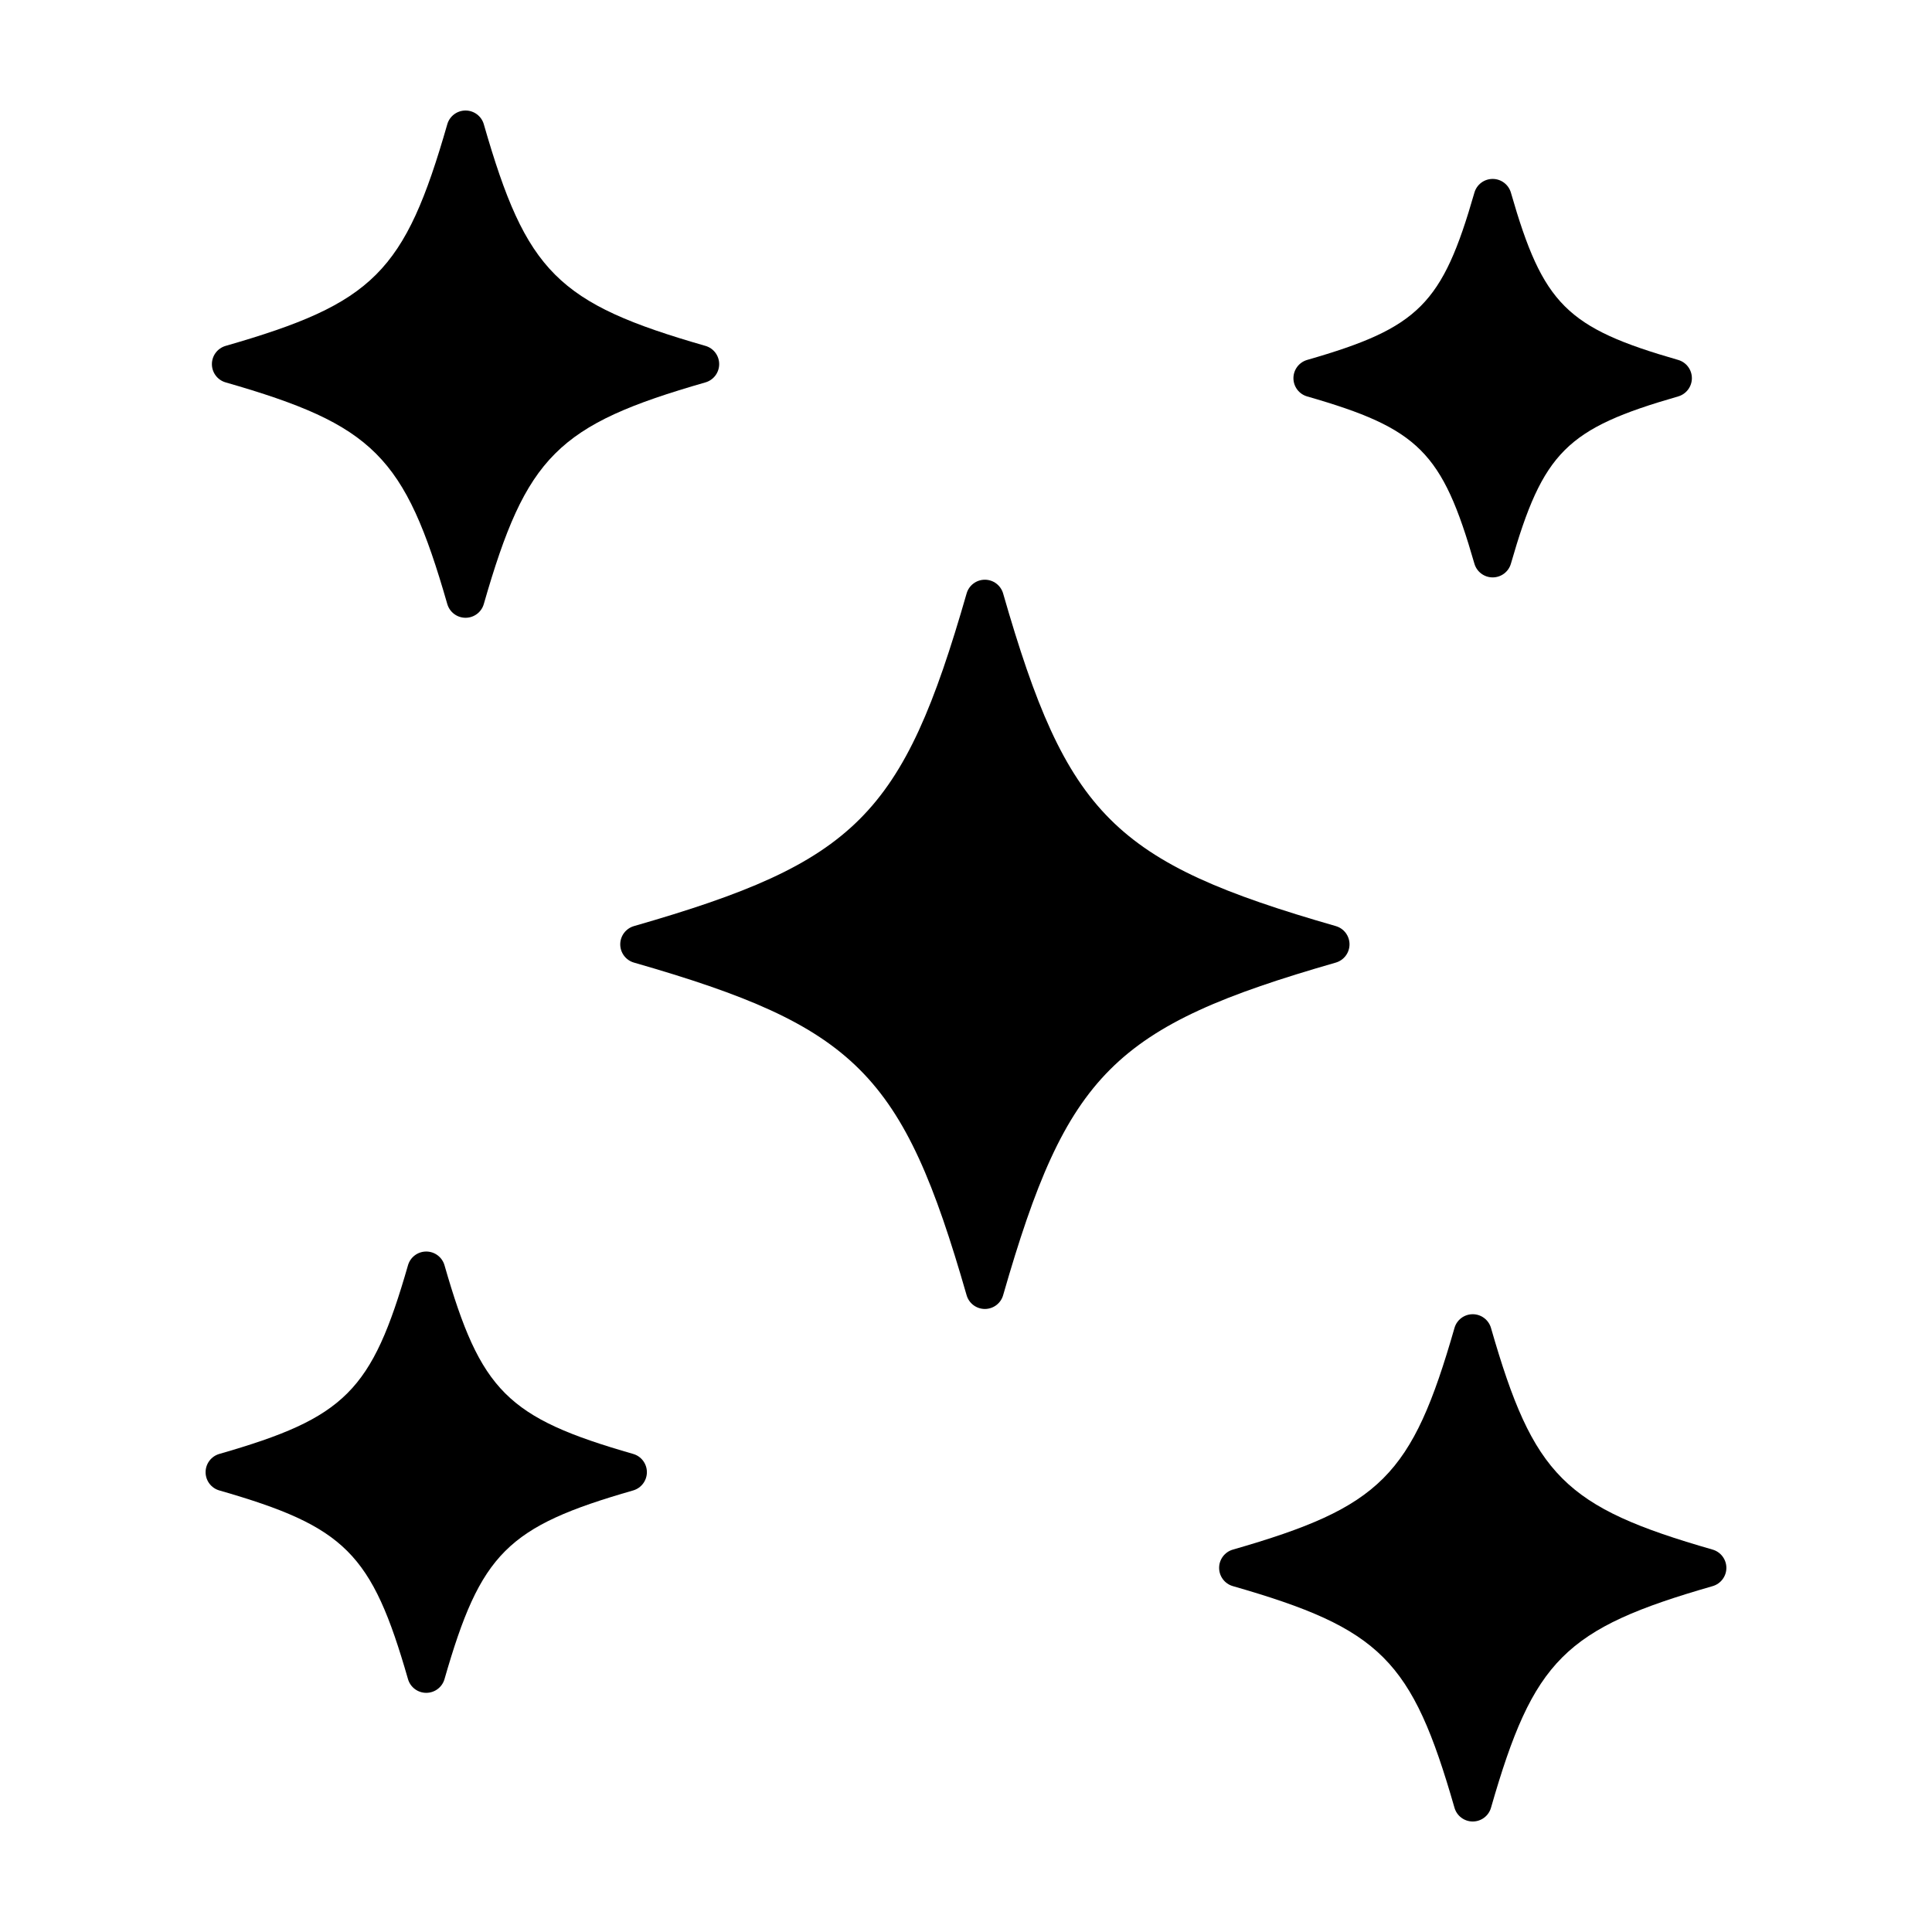 <?xml version="1.0" encoding="UTF-8"?>
<!-- Uploaded to: ICON Repo, www.svgrepo.com, Generator: ICON Repo Mixer Tools -->
<svg fill="#000000" width="800px" height="800px" version="1.1" viewBox="144 144 512 512" xmlns="http://www.w3.org/2000/svg">
 <g>
  <path d="m409.84 301.28c-0.621-2.16-2.594-3.648-4.84-3.648s-4.223 1.484-4.84 3.648c-16.918 58.871-29.277 71.223-88.141 88.141-2.156 0.621-3.648 2.594-3.648 4.84 0 2.246 1.484 4.223 3.648 4.84 58.863 16.918 71.223 29.277 88.141 88.141 0.621 2.16 2.594 3.648 4.84 3.648s4.223-1.484 4.84-3.648c16.922-58.871 29.281-71.223 88.148-88.141 2.156-0.621 3.648-2.594 3.648-4.84 0-2.246-1.484-4.223-3.648-4.84-58.875-16.918-71.227-29.27-88.148-88.141z"/>
  <path d="m256.96 592.62c2.246 0 4.223-1.484 4.84-3.648 9.594-33.383 16.602-40.395 49.984-49.988 2.156-0.621 3.648-2.594 3.648-4.84 0-2.246-1.484-4.223-3.648-4.84-33.383-9.594-40.391-16.602-49.984-49.988-0.621-2.16-2.594-3.648-4.84-3.648-2.246 0-4.223 1.484-4.84 3.648-9.598 33.387-16.605 40.395-49.988 49.988-2.156 0.621-3.648 2.594-3.648 4.84 0 2.246 1.484 4.223 3.648 4.84 33.383 9.594 40.391 16.602 49.988 49.988 0.617 2.16 2.594 3.648 4.84 3.648z"/>
  <path d="m534.73 293.37c0.621 2.16 2.594 3.648 4.84 3.648 2.246 0 4.223-1.484 4.84-3.648 8.504-29.594 14.715-35.801 44.309-44.309 2.156-0.621 3.648-2.594 3.648-4.84s-1.484-4.223-3.648-4.84c-29.594-8.504-35.805-14.723-44.309-44.316-0.621-2.16-2.594-3.648-4.84-3.648-2.246 0-4.223 1.484-4.84 3.648-8.504 29.594-14.715 35.805-44.309 44.316-2.156 0.621-3.648 2.594-3.648 4.84s1.484 4.223 3.648 4.84c29.594 8.508 35.805 14.715 44.309 44.309z"/>
  <path d="m597.86 554.66c-39.223-11.27-47.453-19.508-58.73-58.73-0.621-2.16-2.594-3.648-4.84-3.648-2.246 0-4.223 1.484-4.84 3.648-11.27 39.223-19.504 47.457-58.723 58.73-2.156 0.621-3.648 2.594-3.648 4.84s1.484 4.223 3.648 4.84c39.223 11.273 47.453 19.508 58.723 58.723 0.617 2.168 2.594 3.652 4.84 3.652 2.246 0 4.223-1.484 4.84-3.648 11.27-39.215 19.508-47.453 58.73-58.723 2.156-0.621 3.648-2.594 3.648-4.84s-1.492-4.223-3.648-4.844z"/>
  <path d="m334.59 240.5c0-2.246-1.484-4.223-3.648-4.84-39.223-11.27-47.453-19.508-58.723-58.723-0.621-2.164-2.598-3.648-4.844-3.648s-4.223 1.484-4.84 3.648c-11.27 39.215-19.508 47.453-58.73 58.723-2.156 0.621-3.648 2.594-3.648 4.84s1.484 4.223 3.648 4.84c39.223 11.27 47.453 19.508 58.73 58.73 0.621 2.16 2.594 3.648 4.84 3.648s4.223-1.484 4.84-3.648c11.273-39.223 19.508-47.457 58.723-58.73 2.16-0.617 3.652-2.59 3.652-4.84z"/>
 </g>
</svg>